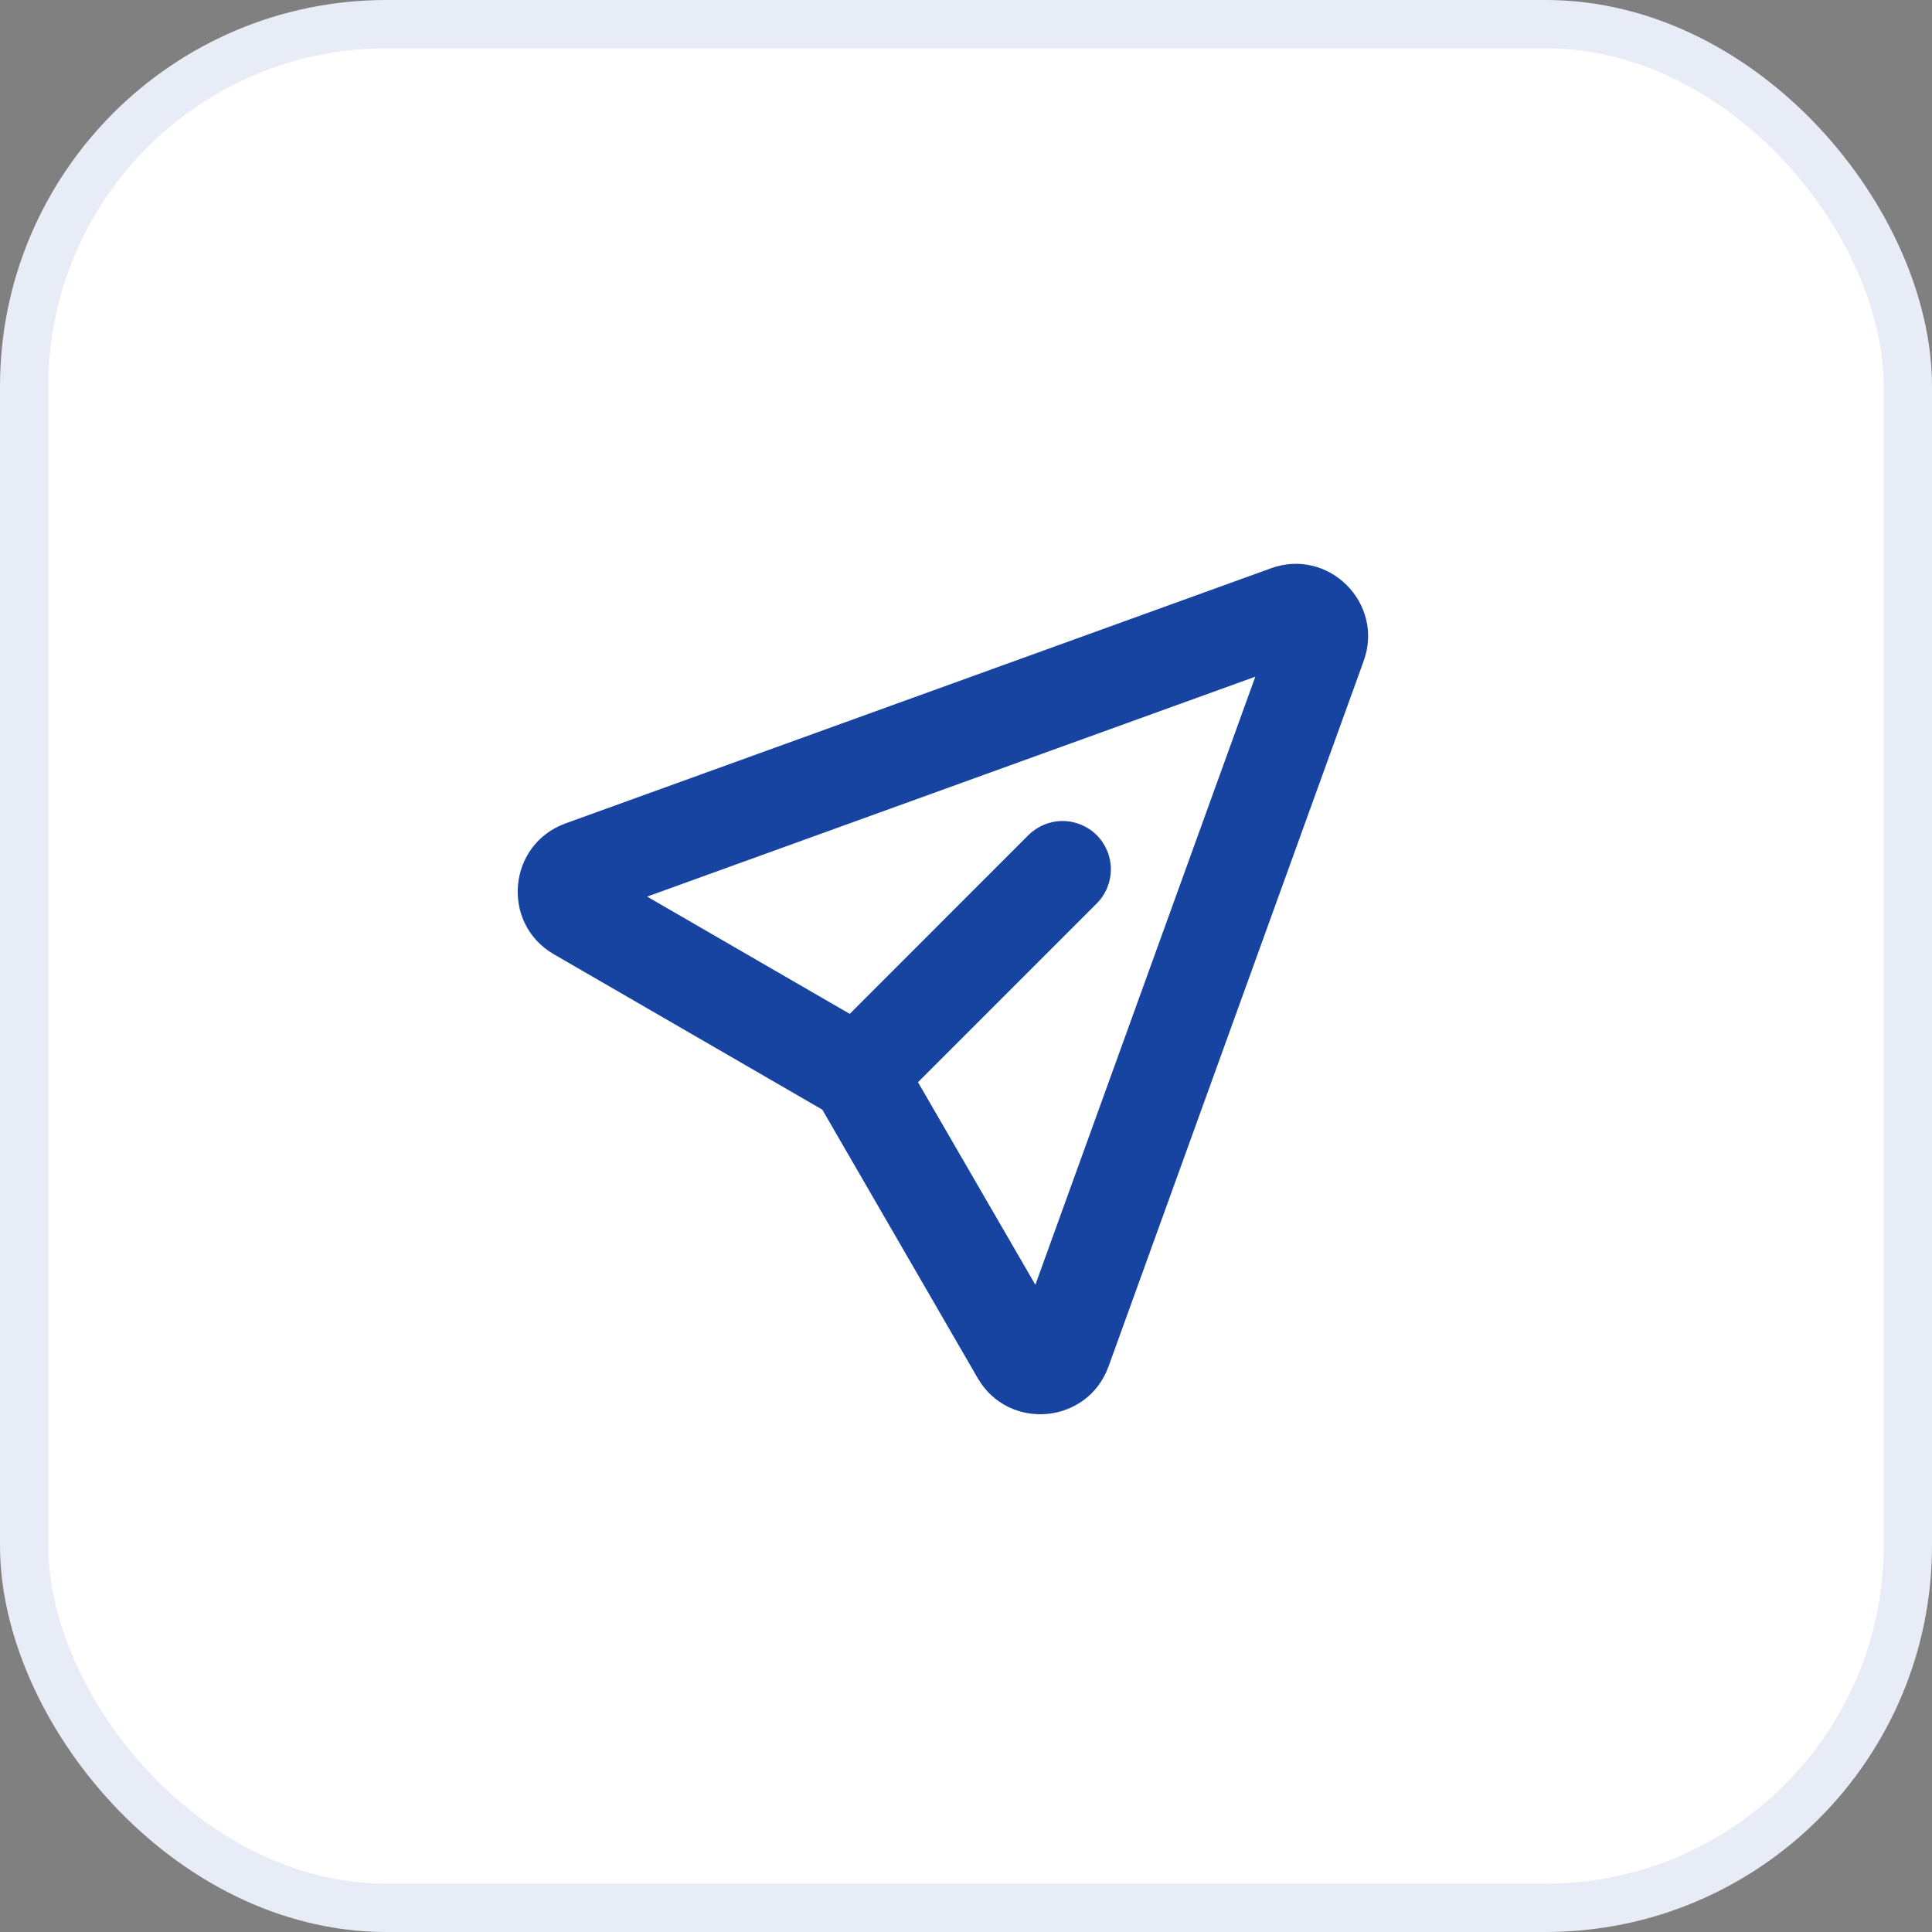 <svg width="40" height="40" viewBox="0 0 40 40" fill="none" xmlns="http://www.w3.org/2000/svg">
<rect x="0" y="0" width="40" height="40" fill="#808080" stroke="none"/>
<rect x="0.5" y="0.5" width="39" height="39" rx="7.5" fill="white"/>
<rect x="0.5" y="0.5" width="39" height="39" rx="7.5" stroke="#E8ECF6"/>
<path fill-rule="evenodd" clip-rule="evenodd" d="M25.99 14.01L13.398 18.563L17.593 20.991L21.292 17.291C21.48 17.104 21.734 16.998 22 16.998C22.265 16.998 22.519 17.104 22.707 17.291C22.894 17.479 23 17.734 22.999 17.999C22.999 18.264 22.894 18.518 22.706 18.706L19.006 22.406L21.436 26.6L25.99 14.01ZM26.313 11.766C27.508 11.333 28.666 12.491 28.233 13.686L22.951 28.291C22.517 29.489 20.881 29.635 20.242 28.532L17.025 22.974L11.467 19.757C10.364 19.118 10.51 17.482 11.708 17.048L26.313 11.766Z" fill="#1844A1"/>
</svg>
